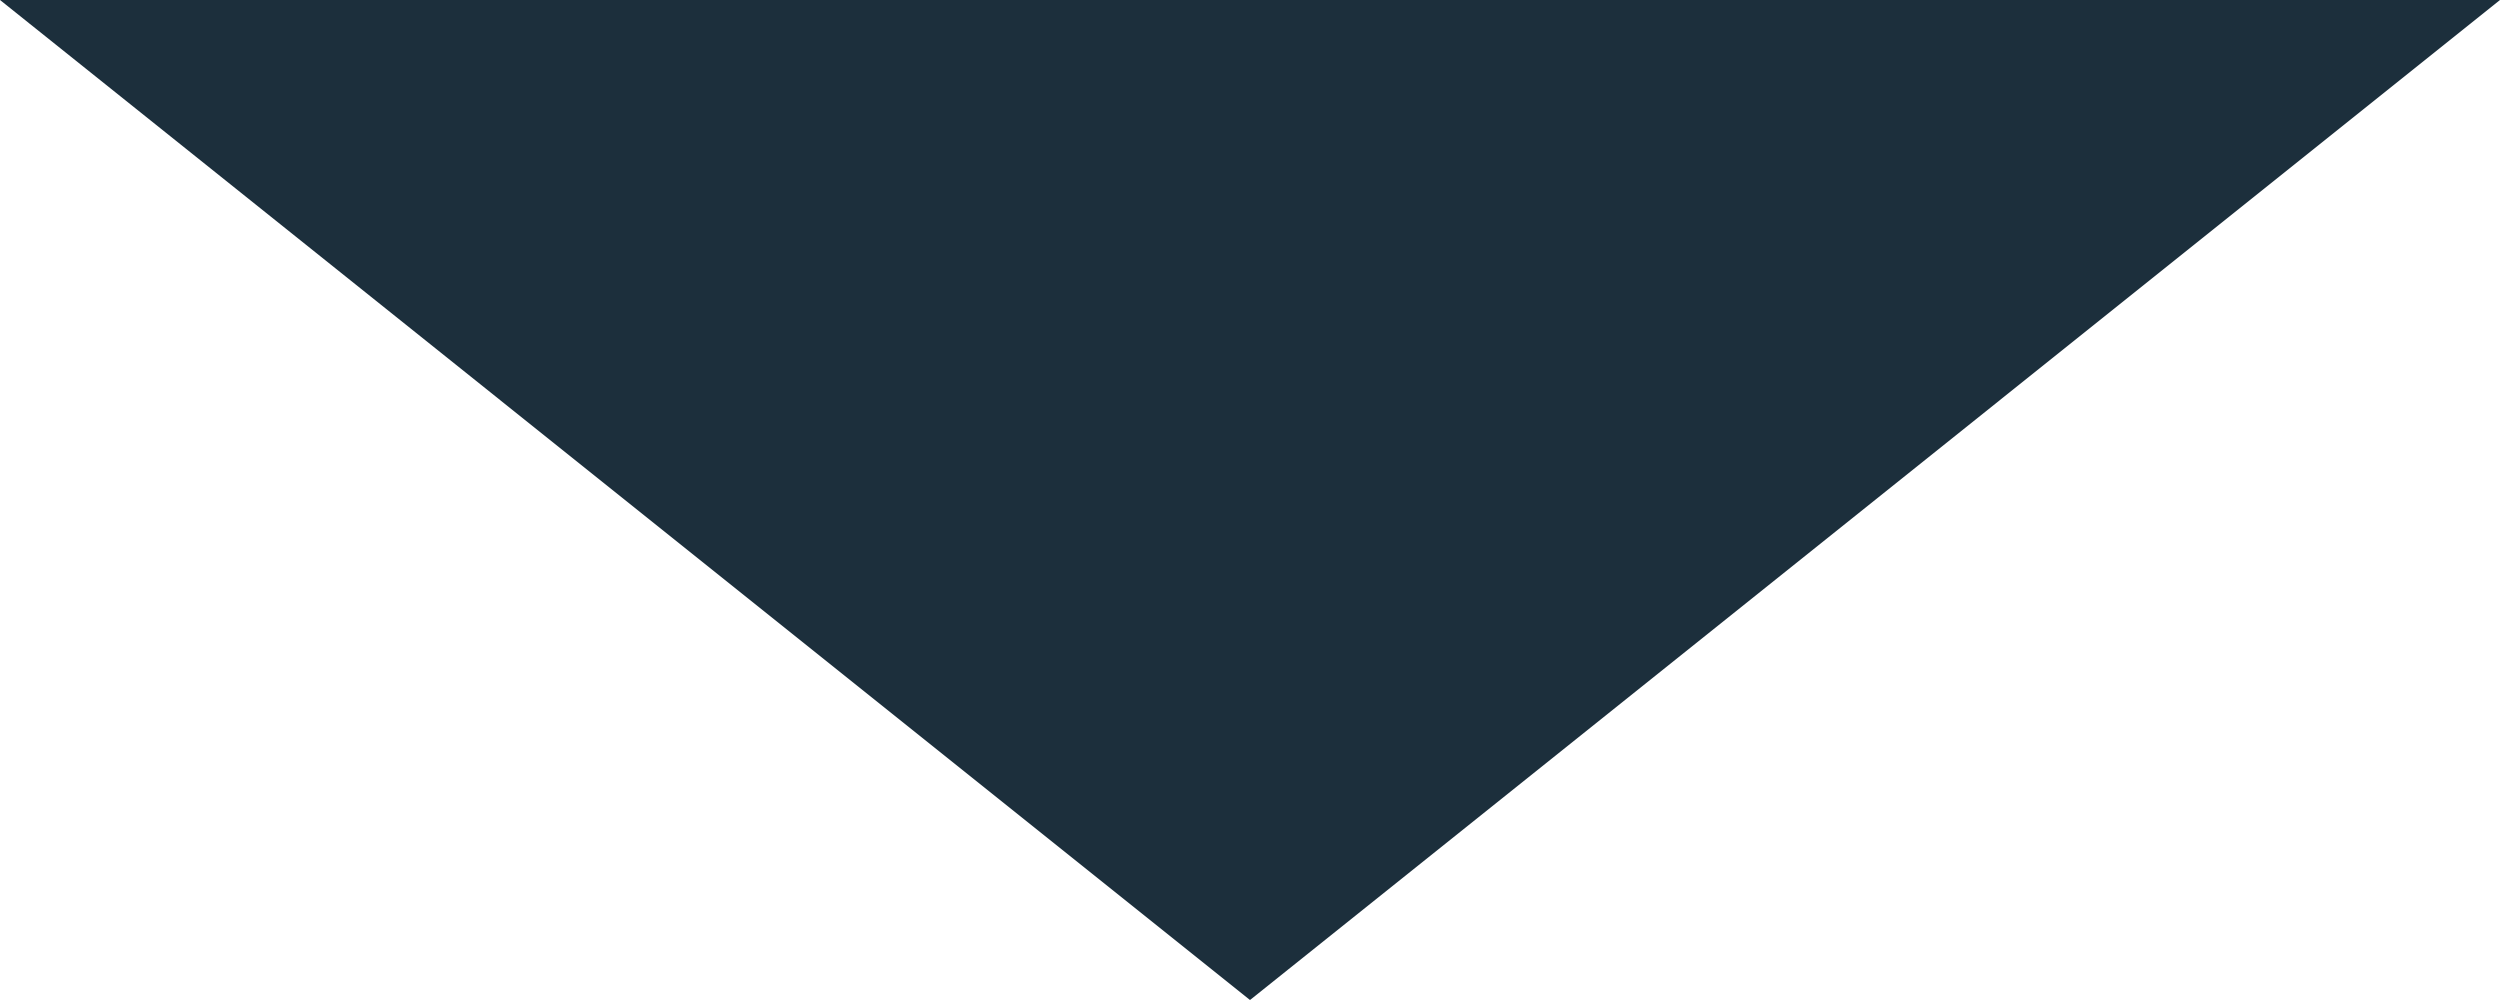 <svg xmlns="http://www.w3.org/2000/svg" width="105.702" height="42.281" viewBox="0 0 105.702 42.281"><g transform="translate(102.851 41) rotate(180)" fill="#1c2f3c"><path d="M 101.425 40.5 L 100 40.5 L 3.814697265625e-06 40.5 L -1.425 40.5 L -0.312 39.61 L 49.688 -0.39 L 50 -0.64 L 50.312 -0.39 L 100.312 39.61 L 101.425 40.5 Z" stroke="none"/><path d="M 50 0 L 7.62939453125e-06 40 L 100 40 L 50 0 M 50 -1.281 L 102.851 41 L -2.851 41 L 50 -1.281 Z" stroke="none" fill="#1c2f3c"/></g></svg>